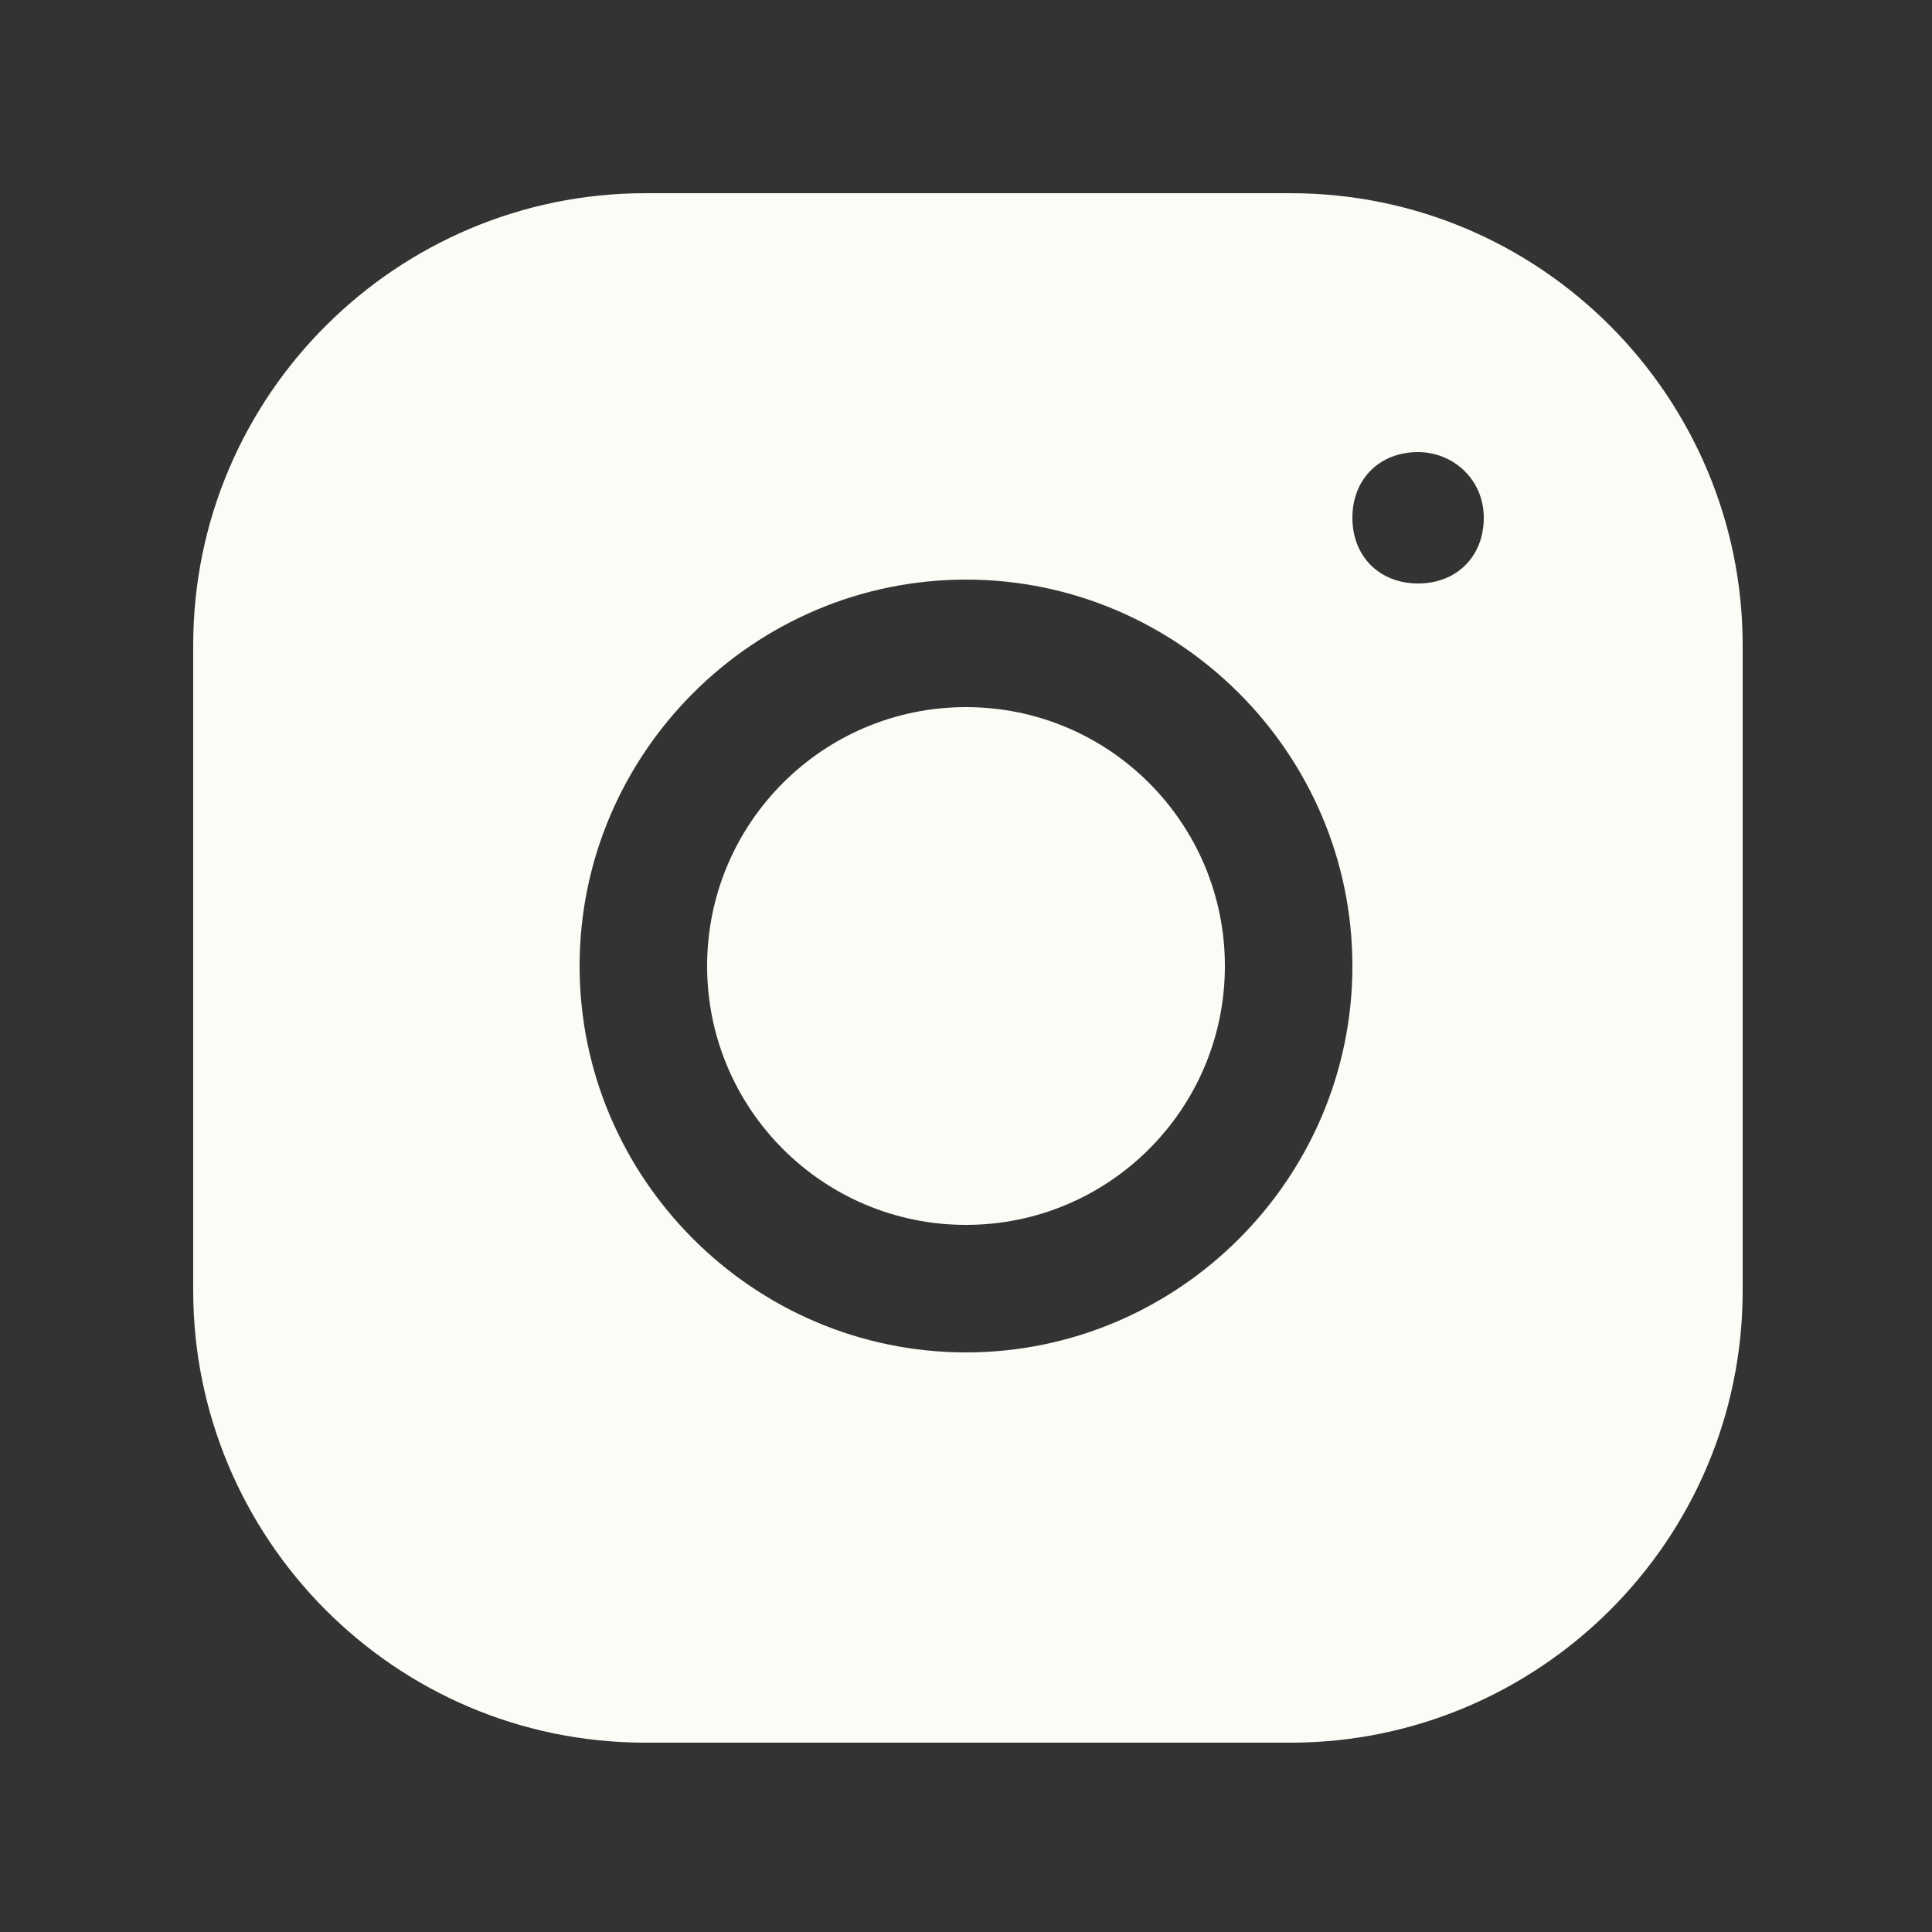 <?xml version="1.0" encoding="UTF-8"?> <svg xmlns="http://www.w3.org/2000/svg" version="1.1" viewBox="0 0 50 50"><rect x="0" y="0" width="50" height="50" fill="#333333" stroke="none"/><defs><style> .cls-1 { fill: #fdfbf5; } </style></defs><g><g id="_Слой_1" data-name="Слой_1"><path class="cls-1" d="M16.7,5c-6.4,0-11.7,5.2-11.7,11.7v16.7c0,6.4,5.2,11.7,11.7,11.7h16.7c6.4,0,11.7-5.2,11.7-11.7v-16.7c0-6.4-5.2-11.7-11.7-11.7h-16.7ZM36.7,11.7c.9,0,1.7.7,1.7,1.7s-.7,1.7-1.7,1.7-1.7-.7-1.7-1.7.7-1.7,1.7-1.7ZM25,15c5.5,0,10,4.5,10,10s-4.5,10-10,10-10-4.5-10-10,4.5-10,10-10ZM25,18.3c-3.7,0-6.7,3-6.7,6.7s3,6.7,6.7,6.7,6.7-3,6.7-6.7-3-6.7-6.7-6.7Z"></path></g></g></svg> 